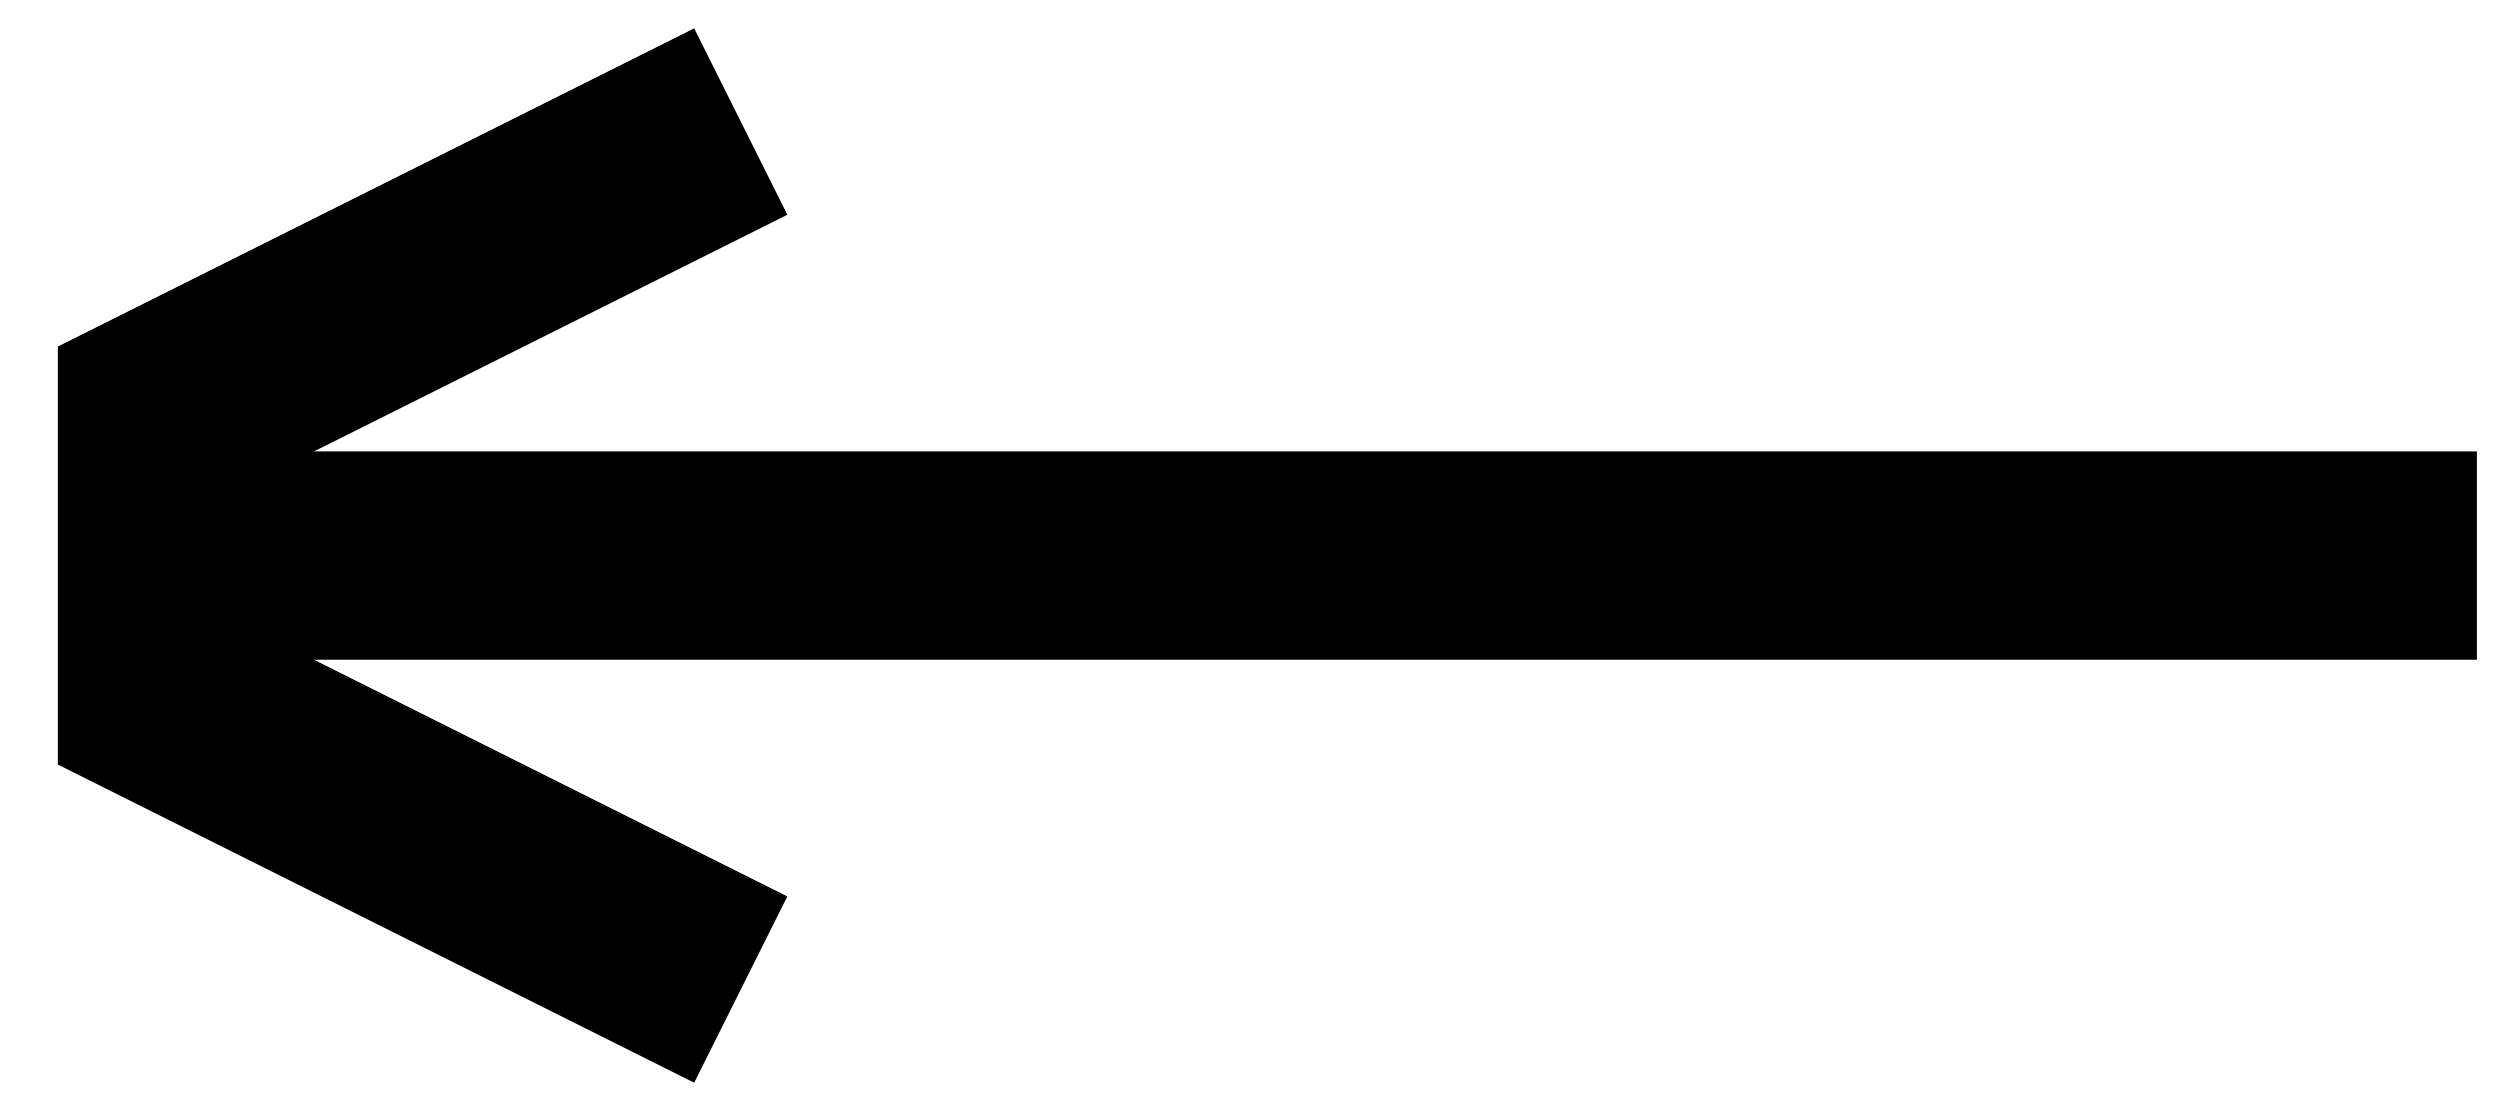 <svg width="36" height="16" viewBox="0 0 36 16" fill="none" xmlns="http://www.w3.org/2000/svg">
<path d="M2.333 8H35.667M2.333 8V5.917L10.667 1.75M2.333 8V10.083L10.667 14.25" stroke="black" stroke-width="3"/>
</svg>
